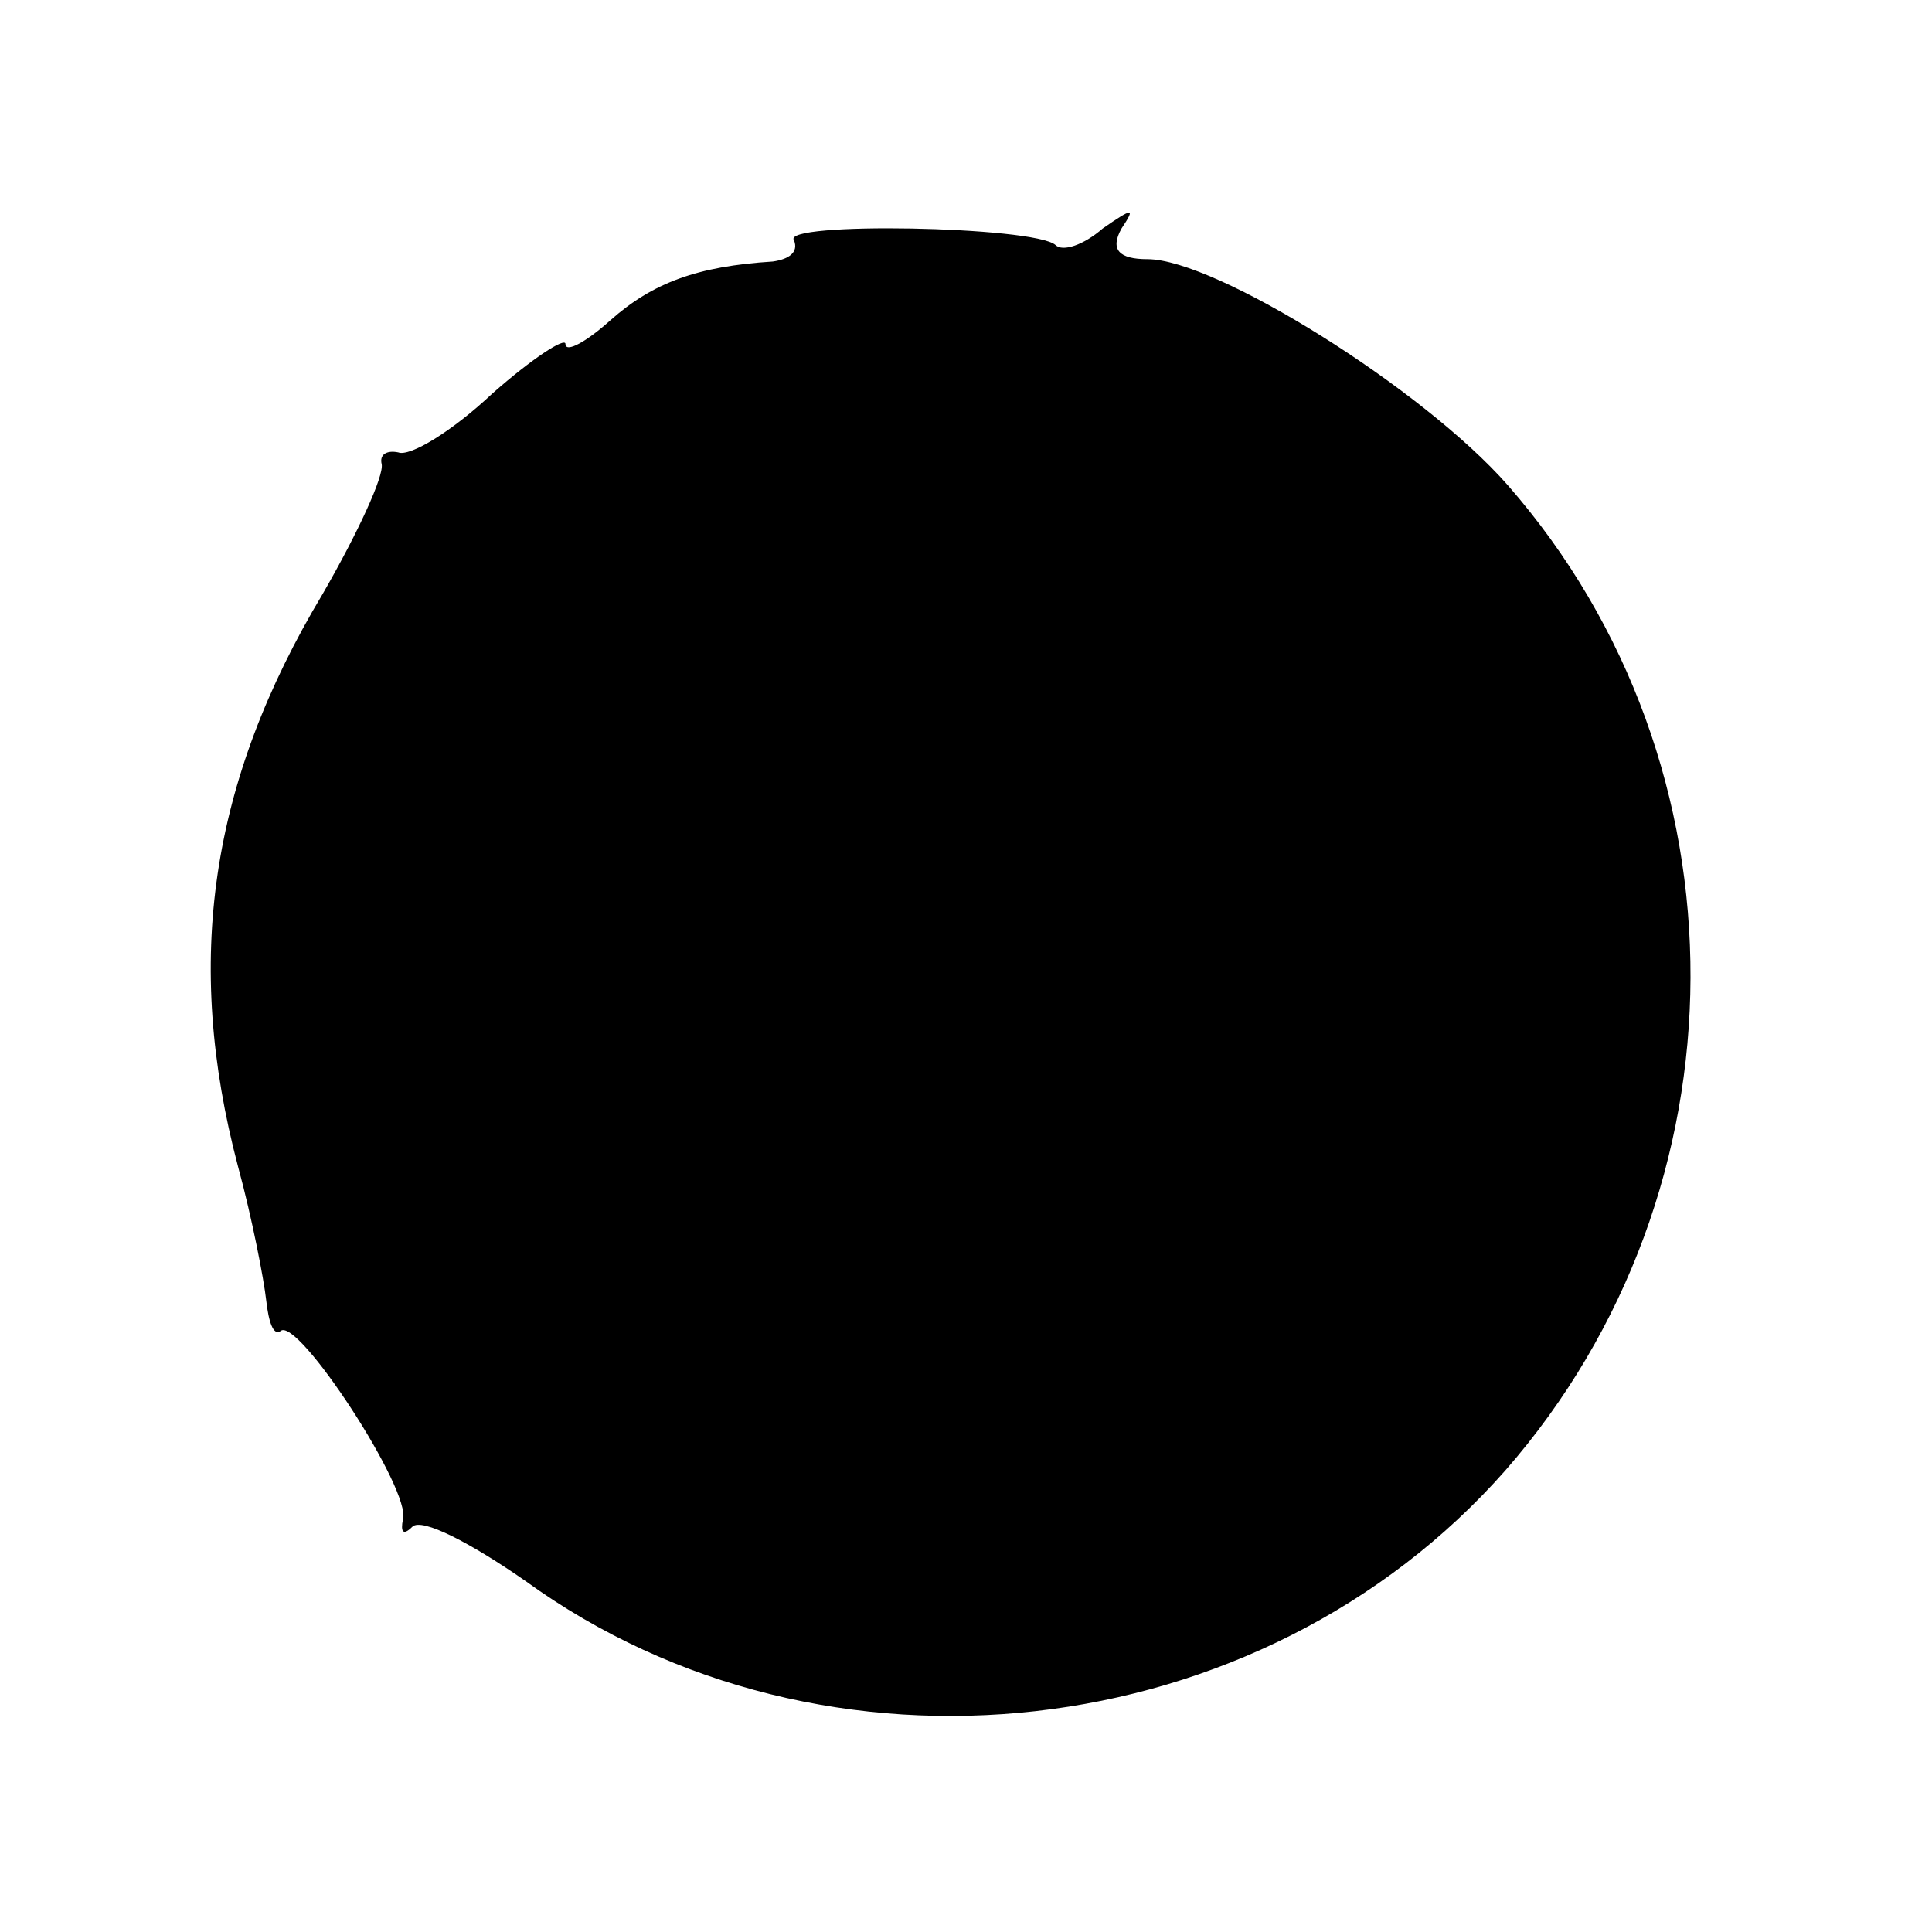 <?xml version="1.0" standalone="no"?>
<!DOCTYPE svg PUBLIC "-//W3C//DTD SVG 20010904//EN"
 "http://www.w3.org/TR/2001/REC-SVG-20010904/DTD/svg10.dtd">
<svg version="1.0" xmlns="http://www.w3.org/2000/svg"
 width="82pt" height="82pt" viewBox="0 0 82 82"
 preserveAspectRatio="xMidYMid meet">
<g transform="translate(0,82) scale(0.1,-0.1)"
fill="#000000" stroke="none">
<path d="M337 718 c2 -5 -2 -8 -9 -9 -32 -2 -51 -9 -69 -25 -10 -9 -19 -14
-19 -10 0 3 -14 -6 -31 -21 -17 -16 -35 -27 -40 -25 -5 1 -8 -1 -7 -5 1 -5
-10 -29 -25 -55 -48 -80 -59 -156 -36 -243 6 -22 11 -48 12 -57 1 -9 3 -15 6
-13 7 7 56 -68 52 -80 -1 -5 0 -7 4 -3 4 4 25 -7 48 -23 127 -92 312 -71 416
47 104 119 105 299 1 418 -36 41 -124 96 -153 96 -12 0 -16 4 -11 13 6 9 5 9
-8 0 -8 -7 -17 -10 -20 -7 -9 8 -117 10 -111 2z"/>
</g>
</svg>

